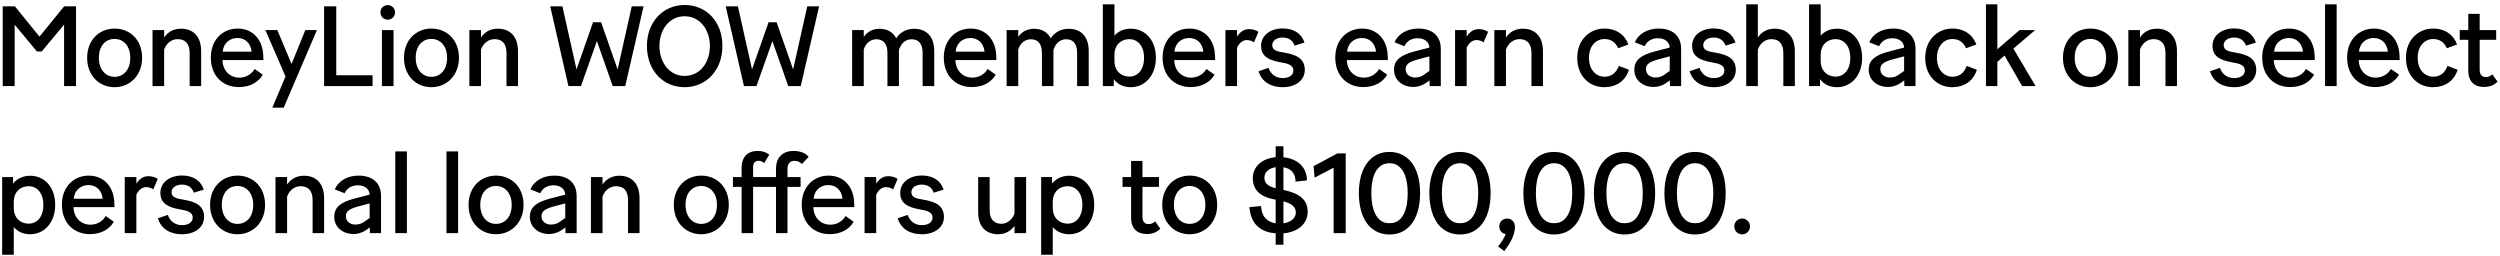 <svg width="527" height="54" viewBox="0 0 527 54" fill="none" xmlns="http://www.w3.org/2000/svg">
<path d="M0.574 18.14V1.34H3.142L8.326 7.724L13.51 1.34H16.03V18.14H13.51V5.18L8.806 10.844H7.774L3.094 5.204V18.14H0.574ZM24.151 18.38C20.912 18.38 18.367 15.932 18.367 12.188C18.367 8.396 20.983 6.02 24.151 6.02C27.392 6.02 29.959 8.396 29.959 12.188C29.959 15.932 27.343 18.38 24.151 18.38ZM24.151 16.196C26.047 16.196 27.463 14.708 27.463 12.188C27.463 9.668 26 8.204 24.151 8.204C22.279 8.204 20.84 9.62 20.84 12.188C20.84 14.684 22.279 16.196 24.151 16.196ZM39.978 11.18C39.978 9.188 39.042 8.252 37.458 8.252C36.21 8.252 35.106 9.068 34.602 10.436V18.14H32.154V6.332H34.602V7.916C35.322 6.812 36.498 6.044 38.154 6.044C40.65 6.044 42.402 7.604 42.402 10.796V18.14H39.978V11.18ZM50.323 18.356C47.059 18.356 44.443 16.076 44.443 12.14C44.443 8.372 46.939 6.02 50.107 6.02C53.227 6.02 55.315 8.276 55.483 11.54L55.531 12.668H46.891C46.963 14.948 48.499 16.364 50.467 16.364C51.811 16.364 53.011 15.692 53.683 14.54L55.387 15.74C54.475 17.348 52.699 18.356 50.323 18.356ZM46.939 10.892H53.035C52.843 8.996 51.571 8.012 50.059 8.012C48.547 8.012 47.131 8.948 46.939 10.892ZM57.403 22.7L60.187 16.124L55.939 6.332H58.459L61.459 13.484L64.363 6.332H66.811L59.803 22.7H57.403ZM68.317 18.14V1.34H70.885V15.86H78.541V18.14H68.317ZM80.509 18.14V6.332H82.957V18.14H80.509ZM81.733 4.148C80.869 4.148 80.197 3.476 80.197 2.612C80.197 1.724 80.869 1.076 81.733 1.076C82.597 1.076 83.269 1.724 83.269 2.612C83.269 3.476 82.597 4.148 81.733 4.148ZM90.941 18.38C87.701 18.38 85.157 15.932 85.157 12.188C85.157 8.396 87.773 6.02 90.941 6.02C94.181 6.02 96.749 8.396 96.749 12.188C96.749 15.932 94.133 18.38 90.941 18.38ZM90.941 16.196C92.837 16.196 94.253 14.708 94.253 12.188C94.253 9.668 92.789 8.204 90.941 8.204C89.069 8.204 87.629 9.62 87.629 12.188C87.629 14.684 89.069 16.196 90.941 16.196ZM106.768 11.18C106.768 9.188 105.832 8.252 104.248 8.252C103 8.252 101.896 9.068 101.392 10.436V18.14H98.944V6.332H101.392V7.916C102.112 6.812 103.288 6.044 104.944 6.044C107.44 6.044 109.192 7.604 109.192 10.796V18.14H106.768V11.18ZM119.827 18.14L115.987 1.34H118.555L121.531 14.636L125.011 4.7H126.715L130.195 14.636L133.171 1.34H135.667L131.803 18.14H129.163L125.827 8.66L122.467 18.14H119.827ZM144.317 18.38C139.829 18.38 136.373 14.924 136.373 9.668C136.373 4.652 139.757 1.052 144.317 1.052C148.949 1.052 152.285 4.628 152.285 9.668C152.285 14.9 148.781 18.38 144.317 18.38ZM144.317 16.004C147.509 16.004 149.645 13.268 149.645 9.668C149.645 6.236 147.509 3.428 144.317 3.428C141.125 3.428 139.013 6.212 139.013 9.668C139.013 13.244 141.173 16.004 144.317 16.004ZM156.824 18.14L152.984 1.34H155.552L158.528 14.636L162.008 4.7H163.712L167.192 14.636L170.168 1.34H172.664L168.8 18.14H166.16L162.824 8.66L159.464 18.14H156.824ZM194.488 11.132C194.488 9.284 193.696 8.276 192.184 8.276C191.08 8.276 190.144 8.924 189.664 10.1C189.592 10.22 189.52 10.388 189.496 10.604V10.772V18.14H187.072V11.156C187.072 9.284 186.256 8.276 184.744 8.276C183.52 8.276 182.512 9.068 182.08 10.436V18.14H179.632V6.332H182.08V7.772C182.776 6.764 183.88 6.068 185.416 6.068C187 6.068 188.248 6.74 188.92 8.084C189.664 6.908 190.96 6.068 192.712 6.068C195.256 6.068 196.936 7.652 196.936 10.772V18.14H194.488V11.132ZM204.832 18.356C201.568 18.356 198.952 16.076 198.952 12.14C198.952 8.372 201.448 6.02 204.616 6.02C207.736 6.02 209.824 8.276 209.992 11.54L210.04 12.668H201.4C201.472 14.948 203.008 16.364 204.976 16.364C206.32 16.364 207.52 15.692 208.192 14.54L209.896 15.74C208.984 17.348 207.208 18.356 204.832 18.356ZM201.448 10.892H207.544C207.352 8.996 206.08 8.012 204.568 8.012C203.056 8.012 201.64 8.948 201.448 10.892ZM227.055 11.132C227.055 9.284 226.263 8.276 224.751 8.276C223.647 8.276 222.711 8.924 222.231 10.1C222.159 10.22 222.087 10.388 222.063 10.604V10.772V18.14H219.639V11.156C219.639 9.284 218.823 8.276 217.311 8.276C216.087 8.276 215.079 9.068 214.647 10.436V18.14H212.199V6.332H214.647V7.772C215.343 6.764 216.447 6.068 217.983 6.068C219.567 6.068 220.815 6.74 221.487 8.084C222.231 6.908 223.527 6.068 225.279 6.068C227.823 6.068 229.503 7.652 229.503 10.772V18.14H227.055V11.132ZM238.383 18.38C236.775 18.38 235.527 17.732 234.783 16.676V18.14H232.479V0.908H234.927V7.532C235.623 6.644 236.895 6.044 238.359 6.044C241.383 6.044 243.663 8.42 243.663 12.188C243.663 15.932 241.335 18.38 238.383 18.38ZM238.071 16.148C239.823 16.148 241.167 14.732 241.167 12.188C241.167 9.668 239.823 8.252 238.047 8.252C236.439 8.252 234.927 9.332 234.927 11.588V12.812C234.927 14.996 236.367 16.148 238.071 16.148ZM250.953 18.356C247.689 18.356 245.073 16.076 245.073 12.14C245.073 8.372 247.569 6.02 250.737 6.02C253.857 6.02 255.945 8.276 256.113 11.54L256.161 12.668H247.521C247.593 14.948 249.129 16.364 251.097 16.364C252.441 16.364 253.641 15.692 254.313 14.54L256.017 15.74C255.105 17.348 253.329 18.356 250.953 18.356ZM247.569 10.892H253.665C253.473 8.996 252.201 8.012 250.689 8.012C249.177 8.012 247.761 8.948 247.569 10.892ZM258.321 18.14V6.332H260.769V7.724C261.273 6.884 262.113 6.14 263.289 6.14C264.105 6.14 264.825 6.38 265.281 6.716L264.345 8.924C263.889 8.612 263.385 8.444 262.833 8.444C261.849 8.444 261.129 9.236 260.769 10.076V18.14H258.321ZM270.394 18.38C267.994 18.38 266.026 17.348 265.306 15.02L267.394 14.3C267.898 15.692 268.978 16.46 270.394 16.46C271.666 16.46 272.65 15.908 272.65 14.852C272.65 13.724 271.474 13.388 270.01 13.148C267.586 12.716 265.834 11.972 265.834 9.668C265.834 7.436 267.826 5.996 270.37 5.996C272.938 5.996 274.426 7.244 274.978 8.972L272.89 9.62C272.506 8.492 271.618 7.916 270.37 7.916C269.074 7.916 268.186 8.588 268.186 9.524C268.186 10.652 269.314 10.868 270.802 11.108C273.202 11.516 275.05 12.308 275.05 14.732C275.05 17.012 273.01 18.38 270.394 18.38ZM287.354 18.356C284.09 18.356 281.474 16.076 281.474 12.14C281.474 8.372 283.97 6.02 287.138 6.02C290.258 6.02 292.346 8.276 292.514 11.54L292.562 12.668H283.922C283.994 14.948 285.53 16.364 287.498 16.364C288.842 16.364 290.042 15.692 290.714 14.54L292.418 15.74C291.506 17.348 289.73 18.356 287.354 18.356ZM283.97 10.892H290.066C289.874 8.996 288.602 8.012 287.09 8.012C285.578 8.012 284.162 8.948 283.97 10.892ZM301.37 18.14L301.346 16.916L301.178 17.06C300.098 17.924 299.09 18.332 297.842 18.332C295.826 18.332 293.858 17.012 293.858 14.708C293.858 12.692 295.202 11.636 298.082 10.868L301.322 10.028C301.25 8.78 300.242 8.06 298.826 8.06C297.482 8.06 296.522 8.708 296.042 9.74L293.978 8.924C294.794 7.004 296.786 6.02 298.994 6.02C301.85 6.02 303.722 7.508 303.722 10.292V18.14H301.37ZM296.306 14.588C296.306 15.74 297.314 16.34 298.274 16.34C299.114 16.34 299.786 16.124 300.77 15.332L301.322 14.948V11.876L298.97 12.5C297.122 13.004 296.306 13.508 296.306 14.588ZM306.728 18.14V6.332H309.176V7.724C309.68 6.884 310.52 6.14 311.696 6.14C312.512 6.14 313.232 6.38 313.688 6.716L312.752 8.924C312.296 8.612 311.792 8.444 311.24 8.444C310.256 8.444 309.536 9.236 309.176 10.076V18.14H306.728ZM322.832 11.18C322.832 9.188 321.896 8.252 320.312 8.252C319.064 8.252 317.96 9.068 317.456 10.436V18.14H315.008V6.332H317.456V7.916C318.176 6.812 319.352 6.044 321.008 6.044C323.504 6.044 325.256 7.604 325.256 10.796V18.14H322.832V11.18ZM338.147 18.38C335.219 18.38 332.483 16.196 332.483 12.188C332.483 8.228 335.267 6.02 338.171 6.02C340.763 6.02 342.539 7.364 343.259 9.38L341.099 10.172C340.547 8.876 339.563 8.228 338.195 8.228C336.539 8.228 334.955 9.572 334.955 12.188C334.955 14.804 336.539 16.172 338.219 16.172C339.731 16.172 340.691 15.356 341.243 13.892L343.379 14.708C342.611 17.132 340.667 18.38 338.147 18.38ZM352.028 18.14L352.004 16.916L351.836 17.06C350.756 17.924 349.748 18.332 348.5 18.332C346.484 18.332 344.516 17.012 344.516 14.708C344.516 12.692 345.86 11.636 348.74 10.868L351.98 10.028C351.908 8.78 350.9 8.06 349.484 8.06C348.14 8.06 347.18 8.708 346.7 9.74L344.636 8.924C345.452 7.004 347.444 6.02 349.652 6.02C352.508 6.02 354.38 7.508 354.38 10.292V18.14H352.028ZM346.964 14.588C346.964 15.74 347.972 16.34 348.932 16.34C349.772 16.34 350.444 16.124 351.428 15.332L351.98 14.948V11.876L349.628 12.5C347.78 13.004 346.964 13.508 346.964 14.588ZM361.25 18.38C358.85 18.38 356.882 17.348 356.162 15.02L358.25 14.3C358.754 15.692 359.834 16.46 361.25 16.46C362.522 16.46 363.506 15.908 363.506 14.852C363.506 13.724 362.33 13.388 360.866 13.148C358.442 12.716 356.69 11.972 356.69 9.668C356.69 7.436 358.682 5.996 361.226 5.996C363.794 5.996 365.282 7.244 365.834 8.972L363.746 9.62C363.362 8.492 362.474 7.916 361.226 7.916C359.93 7.916 359.042 8.588 359.042 9.524C359.042 10.652 360.17 10.868 361.658 11.108C364.058 11.516 365.906 12.308 365.906 14.732C365.906 17.012 363.866 18.38 361.25 18.38ZM375.928 11.18C375.928 9.188 374.992 8.252 373.408 8.252C372.16 8.252 371.056 9.068 370.552 10.436V18.14H368.104V0.908H370.552V7.916C371.272 6.812 372.448 6.044 374.104 6.044C376.6 6.044 378.352 7.604 378.352 10.796V18.14H375.928V11.18ZM387.257 18.38C385.649 18.38 384.401 17.732 383.657 16.676V18.14H381.353V0.908H383.801V7.532C384.497 6.644 385.769 6.044 387.233 6.044C390.257 6.044 392.537 8.42 392.537 12.188C392.537 15.932 390.209 18.38 387.257 18.38ZM386.945 16.148C388.697 16.148 390.041 14.732 390.041 12.188C390.041 9.668 388.697 8.252 386.921 8.252C385.313 8.252 383.801 9.332 383.801 11.588V12.812C383.801 14.996 385.241 16.148 386.945 16.148ZM401.437 18.14L401.413 16.916L401.245 17.06C400.165 17.924 399.157 18.332 397.909 18.332C395.893 18.332 393.925 17.012 393.925 14.708C393.925 12.692 395.269 11.636 398.149 10.868L401.389 10.028C401.317 8.78 400.309 8.06 398.893 8.06C397.549 8.06 396.589 8.708 396.109 9.74L394.045 8.924C394.861 7.004 396.853 6.02 399.061 6.02C401.917 6.02 403.789 7.508 403.789 10.292V18.14H401.437ZM396.373 14.588C396.373 15.74 397.381 16.34 398.341 16.34C399.181 16.34 399.853 16.124 400.837 15.332L401.389 14.948V11.876L399.037 12.5C397.189 13.004 396.373 13.508 396.373 14.588ZM411.499 18.38C408.571 18.38 405.835 16.196 405.835 12.188C405.835 8.228 408.619 6.02 411.523 6.02C414.115 6.02 415.891 7.364 416.611 9.38L414.451 10.172C413.899 8.876 412.915 8.228 411.547 8.228C409.891 8.228 408.307 9.572 408.307 12.188C408.307 14.804 409.891 16.172 411.571 16.172C413.083 16.172 414.043 15.356 414.595 13.892L416.731 14.708C415.963 17.132 414.019 18.38 411.499 18.38ZM418.638 18.14V0.908H421.038V10.388L425.742 6.332H429.03L424.422 10.244L429.102 18.14H426.27L422.55 11.708L421.038 13.052V18.14H418.638ZM440.655 18.38C437.415 18.38 434.871 15.932 434.871 12.188C434.871 8.396 437.487 6.02 440.655 6.02C443.895 6.02 446.463 8.396 446.463 12.188C446.463 15.932 443.847 18.38 440.655 18.38ZM440.655 16.196C442.551 16.196 443.967 14.708 443.967 12.188C443.967 9.668 442.503 8.204 440.655 8.204C438.783 8.204 437.343 9.62 437.343 12.188C437.343 14.684 438.783 16.196 440.655 16.196ZM456.482 11.18C456.482 9.188 455.546 8.252 453.962 8.252C452.714 8.252 451.61 9.068 451.106 10.436V18.14H448.658V6.332H451.106V7.916C451.826 6.812 453.002 6.044 454.658 6.044C457.154 6.044 458.906 7.604 458.906 10.796V18.14H456.482V11.18ZM470.957 18.38C468.557 18.38 466.589 17.348 465.869 15.02L467.957 14.3C468.461 15.692 469.541 16.46 470.957 16.46C472.229 16.46 473.213 15.908 473.213 14.852C473.213 13.724 472.037 13.388 470.573 13.148C468.149 12.716 466.397 11.972 466.397 9.668C466.397 7.436 468.389 5.996 470.933 5.996C473.501 5.996 474.989 7.244 475.541 8.972L473.453 9.62C473.069 8.492 472.181 7.916 470.933 7.916C469.637 7.916 468.749 8.588 468.749 9.524C468.749 10.652 469.877 10.868 471.365 11.108C473.765 11.516 475.613 12.308 475.613 14.732C475.613 17.012 473.573 18.38 470.957 18.38ZM482.753 18.356C479.489 18.356 476.873 16.076 476.873 12.14C476.873 8.372 479.369 6.02 482.537 6.02C485.657 6.02 487.745 8.276 487.913 11.54L487.961 12.668H479.321C479.393 14.948 480.929 16.364 482.897 16.364C484.241 16.364 485.441 15.692 486.113 14.54L487.817 15.74C486.905 17.348 485.129 18.356 482.753 18.356ZM479.369 10.892H485.465C485.273 8.996 484.001 8.012 482.489 8.012C480.977 8.012 479.561 8.948 479.369 10.892ZM490.121 18.14V0.908H492.569V18.14H490.121ZM500.649 18.356C497.385 18.356 494.769 16.076 494.769 12.14C494.769 8.372 497.265 6.02 500.433 6.02C503.553 6.02 505.641 8.276 505.809 11.54L505.857 12.668H497.217C497.289 14.948 498.825 16.364 500.793 16.364C502.137 16.364 503.337 15.692 504.009 14.54L505.713 15.74C504.801 17.348 503.025 18.356 500.649 18.356ZM497.265 10.892H503.361C503.169 8.996 501.897 8.012 500.385 8.012C498.873 8.012 497.457 8.948 497.265 10.892ZM512.838 18.38C509.91 18.38 507.174 16.196 507.174 12.188C507.174 8.228 509.958 6.02 512.862 6.02C515.454 6.02 517.23 7.364 517.95 9.38L515.79 10.172C515.238 8.876 514.254 8.228 512.886 8.228C511.23 8.228 509.646 9.572 509.646 12.188C509.646 14.804 511.23 16.172 512.91 16.172C514.422 16.172 515.382 15.356 515.934 13.892L518.07 14.708C517.302 17.132 515.358 18.38 512.838 18.38ZM523.649 18.332C521.753 18.332 520.313 17.348 520.313 14.852V8.396H518.513V6.332H520.313V2.924H522.713V6.332H526.193V8.396H522.713V14.66C522.713 15.884 523.313 16.244 524.033 16.244C524.513 16.244 524.969 16.052 525.377 15.668L526.481 17.204C525.785 17.972 524.753 18.332 523.649 18.332ZM0.454 53.7V37.332H2.758V38.7C3.478 37.764 4.774 37.044 6.334 37.044C9.358 37.044 11.638 39.42 11.638 43.188C11.638 46.932 9.31 49.38 6.358 49.38C4.846 49.38 3.67 48.78 2.902 47.868V53.7H0.454ZM6.046 47.148C7.798 47.148 9.142 45.732 9.142 43.188C9.142 40.668 7.798 39.252 6.022 39.252C4.414 39.252 2.902 40.332 2.902 42.588V43.812C2.902 45.996 4.342 47.148 6.046 47.148ZM18.927 49.356C15.663 49.356 13.047 47.076 13.047 43.14C13.047 39.372 15.543 37.02 18.711 37.02C21.831 37.02 23.919 39.276 24.087 42.54L24.135 43.668H15.495C15.567 45.948 17.103 47.364 19.071 47.364C20.415 47.364 21.615 46.692 22.287 45.54L23.991 46.74C23.079 48.348 21.303 49.356 18.927 49.356ZM15.543 41.892H21.639C21.447 39.996 20.175 39.012 18.663 39.012C17.151 39.012 15.735 39.948 15.543 41.892ZM26.295 49.14V37.332H28.743V38.724C29.247 37.884 30.087 37.14 31.263 37.14C32.079 37.14 32.799 37.38 33.255 37.716L32.319 39.924C31.863 39.612 31.359 39.444 30.807 39.444C29.823 39.444 29.103 40.236 28.743 41.076V49.14H26.295ZM38.369 49.38C35.969 49.38 34.001 48.348 33.281 46.02L35.369 45.3C35.873 46.692 36.953 47.46 38.369 47.46C39.641 47.46 40.625 46.908 40.625 45.852C40.625 44.724 39.449 44.388 37.985 44.148C35.561 43.716 33.809 42.972 33.809 40.668C33.809 38.436 35.801 36.996 38.345 36.996C40.913 36.996 42.401 38.244 42.953 39.972L40.865 40.62C40.481 39.492 39.593 38.916 38.345 38.916C37.049 38.916 36.161 39.588 36.161 40.524C36.161 41.652 37.289 41.868 38.777 42.108C41.177 42.516 43.025 43.308 43.025 45.732C43.025 48.012 40.985 49.38 38.369 49.38ZM50.07 49.38C46.83 49.38 44.286 46.932 44.286 43.188C44.286 39.396 46.902 37.02 50.07 37.02C53.31 37.02 55.878 39.396 55.878 43.188C55.878 46.932 53.262 49.38 50.07 49.38ZM50.07 47.196C51.966 47.196 53.382 45.708 53.382 43.188C53.382 40.668 51.918 39.204 50.07 39.204C48.198 39.204 46.758 40.62 46.758 43.188C46.758 45.684 48.198 47.196 50.07 47.196ZM65.897 42.18C65.897 40.188 64.96 39.252 63.377 39.252C62.129 39.252 61.025 40.068 60.52 41.436V49.14H58.072V37.332H60.52V38.916C61.24 37.812 62.416 37.044 64.073 37.044C66.569 37.044 68.32 38.604 68.32 41.796V49.14H65.897V42.18ZM77.969 49.14L77.945 47.916L77.777 48.06C76.697 48.924 75.689 49.332 74.441 49.332C72.425 49.332 70.457 48.012 70.457 45.708C70.457 43.692 71.801 42.636 74.681 41.868L77.921 41.028C77.849 39.78 76.841 39.06 75.425 39.06C74.081 39.06 73.121 39.708 72.641 40.74L70.577 39.924C71.393 38.004 73.385 37.02 75.593 37.02C78.449 37.02 80.321 38.508 80.321 41.292V49.14H77.969ZM72.905 45.588C72.905 46.74 73.913 47.34 74.873 47.34C75.713 47.34 76.385 47.124 77.369 46.332L77.921 45.948V42.876L75.569 43.5C73.721 44.004 72.905 44.508 72.905 45.588ZM83.328 49.14V31.908H85.776V49.14H83.328ZM94.122 49.14V31.908H96.57V49.14H94.122ZM104.554 49.38C101.314 49.38 98.77 46.932 98.77 43.188C98.77 39.396 101.386 37.02 104.554 37.02C107.794 37.02 110.362 39.396 110.362 43.188C110.362 46.932 107.746 49.38 104.554 49.38ZM104.554 47.196C106.45 47.196 107.866 45.708 107.866 43.188C107.866 40.668 106.402 39.204 104.554 39.204C102.682 39.204 101.242 40.62 101.242 43.188C101.242 45.684 102.682 47.196 104.554 47.196ZM119.205 49.14L119.181 47.916L119.013 48.06C117.933 48.924 116.925 49.332 115.677 49.332C113.661 49.332 111.693 48.012 111.693 45.708C111.693 43.692 113.037 42.636 115.917 41.868L119.157 41.028C119.085 39.78 118.077 39.06 116.661 39.06C115.317 39.06 114.357 39.708 113.877 40.74L111.813 39.924C112.629 38.004 114.621 37.02 116.829 37.02C119.685 37.02 121.557 38.508 121.557 41.292V49.14H119.205ZM114.141 45.588C114.141 46.74 115.149 47.34 116.109 47.34C116.949 47.34 117.621 47.124 118.605 46.332L119.157 45.948V42.876L116.805 43.5C114.957 44.004 114.141 44.508 114.141 45.588ZM132.388 42.18C132.388 40.188 131.452 39.252 129.868 39.252C128.62 39.252 127.516 40.068 127.012 41.436V49.14H124.564V37.332H127.012V38.916C127.732 37.812 128.908 37.044 130.564 37.044C133.06 37.044 134.812 38.604 134.812 41.796V49.14H132.388V42.18ZM147.823 49.38C144.583 49.38 142.039 46.932 142.039 43.188C142.039 39.396 144.655 37.02 147.823 37.02C151.063 37.02 153.631 39.396 153.631 43.188C153.631 46.932 151.015 49.38 147.823 49.38ZM147.823 47.196C149.719 47.196 151.135 45.708 151.135 43.188C151.135 40.668 149.671 39.204 147.823 39.204C145.951 39.204 144.511 40.62 144.511 43.188C144.511 45.684 145.951 47.196 147.823 47.196ZM156.33 35.46C156.33 32.988 157.674 31.812 159.738 31.812C160.818 31.812 161.61 32.172 162.162 32.604L161.106 34.356C160.746 34.092 160.386 33.9 159.93 33.9C159.306 33.9 158.754 34.212 158.754 35.268V37.332H163.578V35.7C163.578 34.308 163.962 33.348 164.634 32.748C165.258 32.148 166.194 31.812 167.226 31.812C168.714 31.812 169.794 32.268 170.466 33.06L169.05 34.572C168.642 34.164 168.138 33.9 167.49 33.9C166.698 33.9 166.002 34.332 166.002 35.58V37.332H168.762V39.396H166.002V49.14H163.578V39.396H158.754V49.14H156.33V39.396H154.506V37.332H156.33V35.46ZM174.885 49.356C171.621 49.356 169.005 47.076 169.005 43.14C169.005 39.372 171.501 37.02 174.669 37.02C177.789 37.02 179.877 39.276 180.045 42.54L180.093 43.668H171.453C171.525 45.948 173.061 47.364 175.029 47.364C176.373 47.364 177.573 46.692 178.245 45.54L179.949 46.74C179.037 48.348 177.261 49.356 174.885 49.356ZM171.501 41.892H177.597C177.405 39.996 176.133 39.012 174.621 39.012C173.109 39.012 171.693 39.948 171.501 41.892ZM182.253 49.14V37.332H184.701V38.724C185.205 37.884 186.045 37.14 187.221 37.14C188.037 37.14 188.757 37.38 189.213 37.716L188.277 39.924C187.821 39.612 187.317 39.444 186.765 39.444C185.781 39.444 185.061 40.236 184.701 41.076V49.14H182.253ZM194.327 49.38C191.927 49.38 189.959 48.348 189.239 46.02L191.327 45.3C191.831 46.692 192.911 47.46 194.327 47.46C195.599 47.46 196.583 46.908 196.583 45.852C196.583 44.724 195.407 44.388 193.943 44.148C191.519 43.716 189.767 42.972 189.767 40.668C189.767 38.436 191.759 36.996 194.303 36.996C196.871 36.996 198.359 38.244 198.911 39.972L196.823 40.62C196.439 39.492 195.551 38.916 194.303 38.916C193.007 38.916 192.119 39.588 192.119 40.524C192.119 41.652 193.247 41.868 194.735 42.108C197.135 42.516 198.983 43.308 198.983 45.732C198.983 48.012 196.943 49.38 194.327 49.38ZM210.398 49.38C207.998 49.38 206.198 47.916 206.198 44.772V37.332H208.622V44.388C208.622 46.308 209.654 47.172 211.094 47.172C212.27 47.172 213.35 46.356 213.854 45.036V37.332H216.302V49.14H213.854V47.604C213.134 48.612 212.006 49.38 210.398 49.38ZM219.474 53.7V37.332H221.778V38.7C222.498 37.764 223.794 37.044 225.354 37.044C228.378 37.044 230.658 39.42 230.658 43.188C230.658 46.932 228.33 49.38 225.378 49.38C223.866 49.38 222.69 48.78 221.922 47.868V53.7H219.474ZM225.066 47.148C226.818 47.148 228.162 45.732 228.162 43.188C228.162 40.668 226.818 39.252 225.042 39.252C223.434 39.252 221.922 40.332 221.922 42.588V43.812C221.922 45.996 223.362 47.148 225.066 47.148ZM241.769 49.332C239.873 49.332 238.433 48.348 238.433 45.852V39.396H236.633V37.332H238.433V33.924H240.833V37.332H244.313V39.396H240.833V45.66C240.833 46.884 241.433 47.244 242.153 47.244C242.633 47.244 243.089 47.052 243.497 46.668L244.601 48.204C243.905 48.972 242.873 49.332 241.769 49.332ZM250.779 49.38C247.539 49.38 244.995 46.932 244.995 43.188C244.995 39.396 247.611 37.02 250.779 37.02C254.019 37.02 256.587 39.396 256.587 43.188C256.587 46.932 253.971 49.38 250.779 49.38ZM250.779 47.196C252.675 47.196 254.091 45.708 254.091 43.188C254.091 40.668 252.627 39.204 250.779 39.204C248.907 39.204 247.467 40.62 247.467 43.188C247.467 45.684 248.907 47.196 250.779 47.196ZM268.912 51.588V49.188C266.08 48.972 263.944 47.58 263.464 44.364C263.392 44.076 263.416 43.884 263.368 43.668L265.816 43.428L265.888 43.98C266.128 45.924 267.376 46.836 268.912 47.076V42.084L268.408 41.988C265.336 41.364 264.088 39.756 264.088 37.548C264.088 35.1 266.056 33.396 268.912 33.132V30.828H270.544V33.156C273.328 33.42 275.296 35.028 275.488 37.644V38.028L273.088 38.292V37.956C272.944 36.252 271.912 35.484 270.544 35.268V40.044L270.88 40.116C274.168 40.836 275.656 42.3 275.656 44.604C275.656 47.244 273.544 48.924 270.544 49.188V51.588H268.912ZM266.536 37.452C266.536 38.484 267.064 39.204 268.912 39.684V35.244C267.496 35.46 266.536 36.276 266.536 37.452ZM270.544 47.076C272.008 46.86 273.16 46.092 273.16 44.772C273.16 43.596 272.224 42.876 270.544 42.444V47.076ZM281.131 49.14V35.34L277.123 37.452L276.907 35.028L281.923 32.34H283.675V49.14H281.131ZM292.899 49.428C291.315 49.428 289.923 48.924 288.723 47.748C287.019 46.02 286.443 43.236 286.443 40.692C286.443 38.22 287.019 35.436 288.771 33.684C289.923 32.532 291.315 32.028 292.899 32.028C294.483 32.028 295.899 32.532 297.099 33.732C298.803 35.436 299.355 38.172 299.355 40.692C299.355 43.236 298.827 45.996 297.027 47.796C295.899 48.924 294.507 49.428 292.899 49.428ZM292.899 47.052C293.811 47.052 294.531 46.812 295.203 46.14C296.451 44.892 296.739 42.588 296.739 40.692C296.739 38.868 296.427 36.588 295.203 35.364C294.507 34.668 293.763 34.404 292.899 34.404C292.059 34.404 291.291 34.668 290.619 35.34C289.371 36.564 289.083 38.868 289.083 40.692C289.083 42.564 289.395 44.892 290.619 46.116C291.315 46.812 292.011 47.052 292.899 47.052ZM307.765 49.428C306.181 49.428 304.789 48.924 303.589 47.748C301.885 46.02 301.309 43.236 301.309 40.692C301.309 38.22 301.885 35.436 303.637 33.684C304.789 32.532 306.181 32.028 307.765 32.028C309.349 32.028 310.765 32.532 311.965 33.732C313.669 35.436 314.221 38.172 314.221 40.692C314.221 43.236 313.693 45.996 311.893 47.796C310.765 48.924 309.373 49.428 307.765 49.428ZM307.765 47.052C308.677 47.052 309.397 46.812 310.069 46.14C311.317 44.892 311.605 42.588 311.605 40.692C311.605 38.868 311.293 36.588 310.069 35.364C309.373 34.668 308.629 34.404 307.765 34.404C306.925 34.404 306.157 34.668 305.485 35.34C304.237 36.564 303.949 38.868 303.949 40.692C303.949 42.564 304.261 44.892 305.485 46.116C306.181 46.812 306.877 47.052 307.765 47.052ZM315.8 51.948C316.496 51.036 317.072 50.244 317.408 49.356C316.616 49.236 316.04 48.564 316.04 47.724C316.04 46.812 316.76 46.068 317.696 46.068C318.608 46.068 319.352 46.74 319.352 47.844C319.352 49.668 318.176 51.54 317.096 52.932L315.8 51.948ZM327.583 49.428C325.999 49.428 324.607 48.924 323.407 47.748C321.703 46.02 321.127 43.236 321.127 40.692C321.127 38.22 321.703 35.436 323.455 33.684C324.607 32.532 325.999 32.028 327.583 32.028C329.167 32.028 330.583 32.532 331.783 33.732C333.487 35.436 334.039 38.172 334.039 40.692C334.039 43.236 333.511 45.996 331.711 47.796C330.583 48.924 329.191 49.428 327.583 49.428ZM327.583 47.052C328.495 47.052 329.215 46.812 329.887 46.14C331.135 44.892 331.423 42.588 331.423 40.692C331.423 38.868 331.111 36.588 329.887 35.364C329.191 34.668 328.447 34.404 327.583 34.404C326.743 34.404 325.975 34.668 325.303 35.34C324.055 36.564 323.767 38.868 323.767 40.692C323.767 42.564 324.079 44.892 325.303 46.116C325.999 46.812 326.695 47.052 327.583 47.052ZM342.449 49.428C340.865 49.428 339.473 48.924 338.273 47.748C336.569 46.02 335.993 43.236 335.993 40.692C335.993 38.22 336.569 35.436 338.321 33.684C339.473 32.532 340.865 32.028 342.449 32.028C344.033 32.028 345.449 32.532 346.649 33.732C348.353 35.436 348.905 38.172 348.905 40.692C348.905 43.236 348.377 45.996 346.577 47.796C345.449 48.924 344.057 49.428 342.449 49.428ZM342.449 47.052C343.361 47.052 344.081 46.812 344.753 46.14C346.001 44.892 346.289 42.588 346.289 40.692C346.289 38.868 345.977 36.588 344.753 35.364C344.057 34.668 343.313 34.404 342.449 34.404C341.609 34.404 340.841 34.668 340.169 35.34C338.921 36.564 338.633 38.868 338.633 40.692C338.633 42.564 338.945 44.892 340.169 46.116C340.865 46.812 341.561 47.052 342.449 47.052ZM357.315 49.428C355.731 49.428 354.339 48.924 353.139 47.748C351.435 46.02 350.859 43.236 350.859 40.692C350.859 38.22 351.435 35.436 353.187 33.684C354.339 32.532 355.731 32.028 357.315 32.028C358.899 32.028 360.315 32.532 361.515 33.732C363.219 35.436 363.771 38.172 363.771 40.692C363.771 43.236 363.243 45.996 361.443 47.796C360.315 48.924 358.923 49.428 357.315 49.428ZM357.315 47.052C358.227 47.052 358.947 46.812 359.619 46.14C360.867 44.892 361.155 42.588 361.155 40.692C361.155 38.868 360.843 36.588 359.619 35.364C358.923 34.668 358.179 34.404 357.315 34.404C356.475 34.404 355.707 34.668 355.035 35.34C353.787 36.564 353.499 38.868 353.499 40.692C353.499 42.564 353.811 44.892 355.035 46.116C355.731 46.812 356.427 47.052 357.315 47.052ZM367.245 49.404C366.309 49.404 365.589 48.66 365.589 47.724C365.589 46.812 366.309 46.068 367.245 46.068C368.181 46.068 368.901 46.812 368.901 47.724C368.901 48.66 368.181 49.404 367.245 49.404Z" fill="black"/>
</svg>
